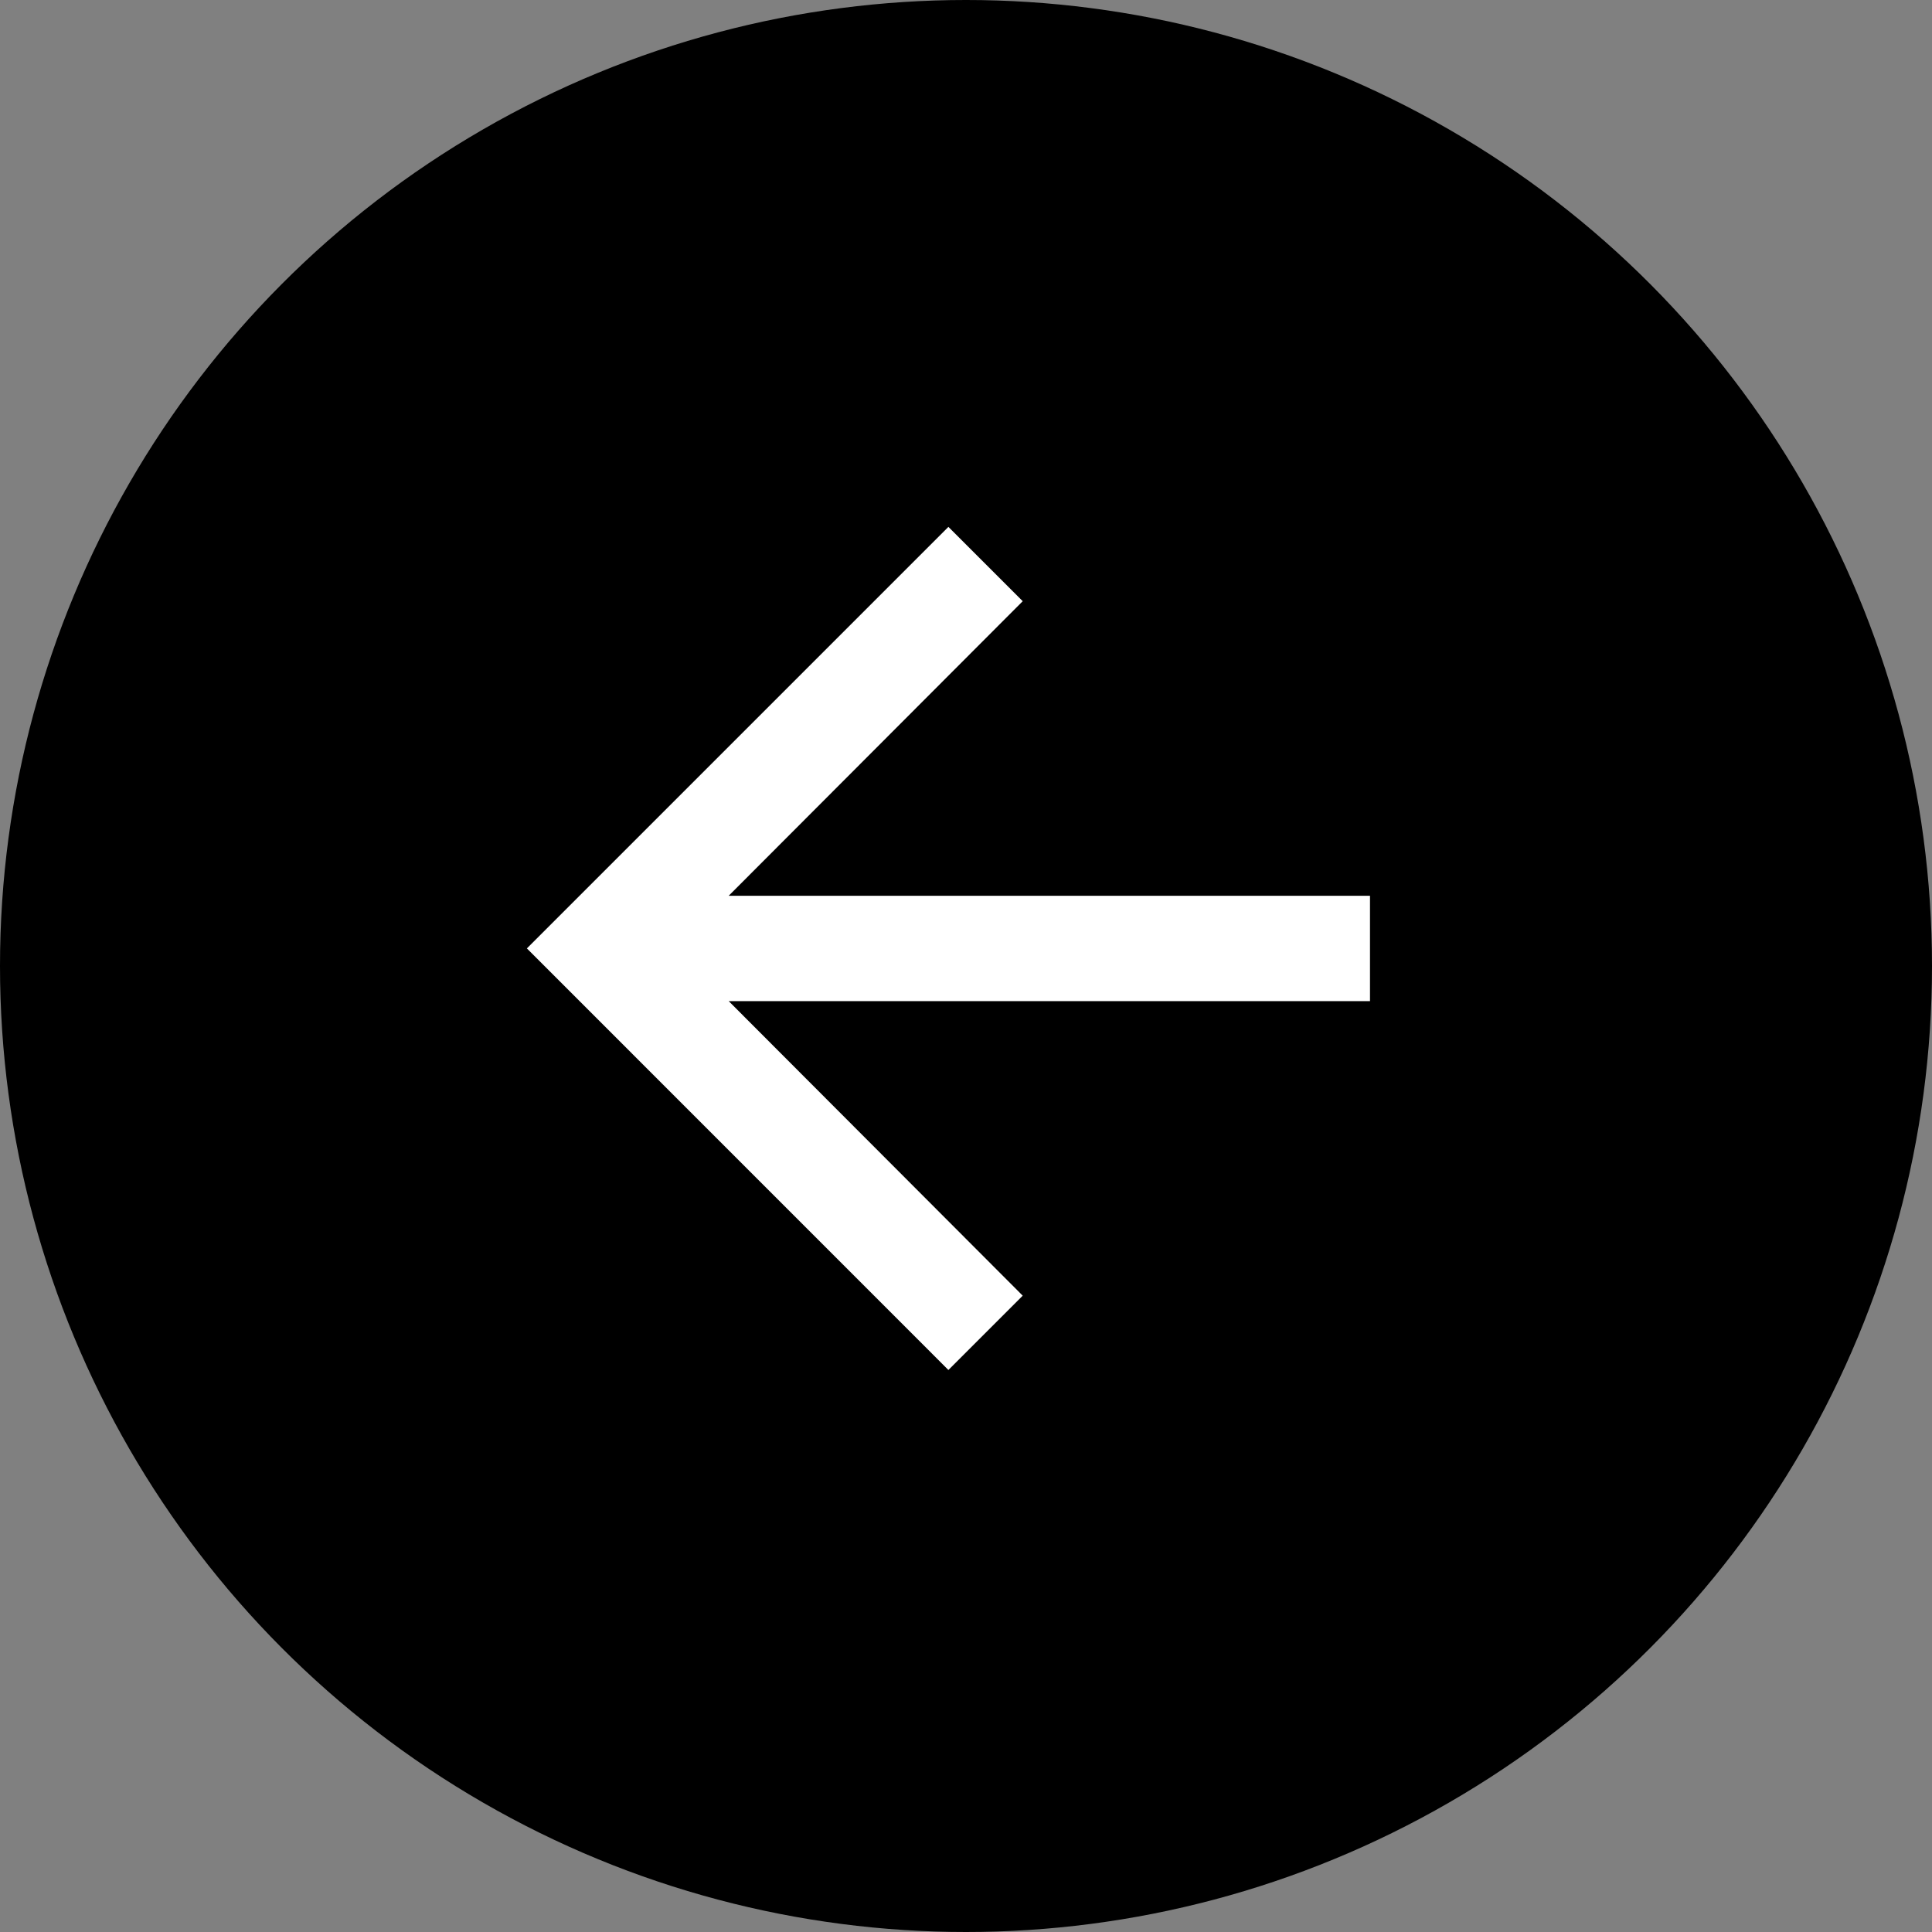 <?xml version="1.0" encoding="UTF-8"?>
<svg width="28px" height="28px" viewBox="0 0 28 28" version="1.1" xmlns="http://www.w3.org/2000/svg" xmlns:xlink="http://www.w3.org/1999/xlink">
    <rect x="0" y="0" width="28" height="28" fill="#808080" stroke="none"/>
    <!-- Generator: Sketch 47.1 (45422) - http://www.bohemiancoding.com/sketch -->
    <title>Group</title>
    <desc>Created with Sketch.</desc>
    <defs></defs>
    <g id="Desktop" stroke="none" stroke-width="1" fill="none" fill-rule="evenodd">
        <g id="Home" transform="translate(-229, -3693)">
            <g id="Media" transform="translate(188, 3554)">
                <g id="Group" transform="translate(55, 153) rotate(-180) translate(-55, -153) translate(41, 139)">
                    <g id="Group-15" fill="#000000">
                        <circle id="Oval-3" cx="14" cy="14" r="14"></circle>
                    </g>
                    <polygon id="Page-1" fill="#FFFFFF" points="14.255 8.145 13.178 9.222 17.439 13.491 8.145 13.491 8.145 15.018 17.439 15.018 13.178 19.287 14.255 20.364 20.364 14.255"></polygon>
                </g>
            </g>
        </g>
    </g>
</svg>